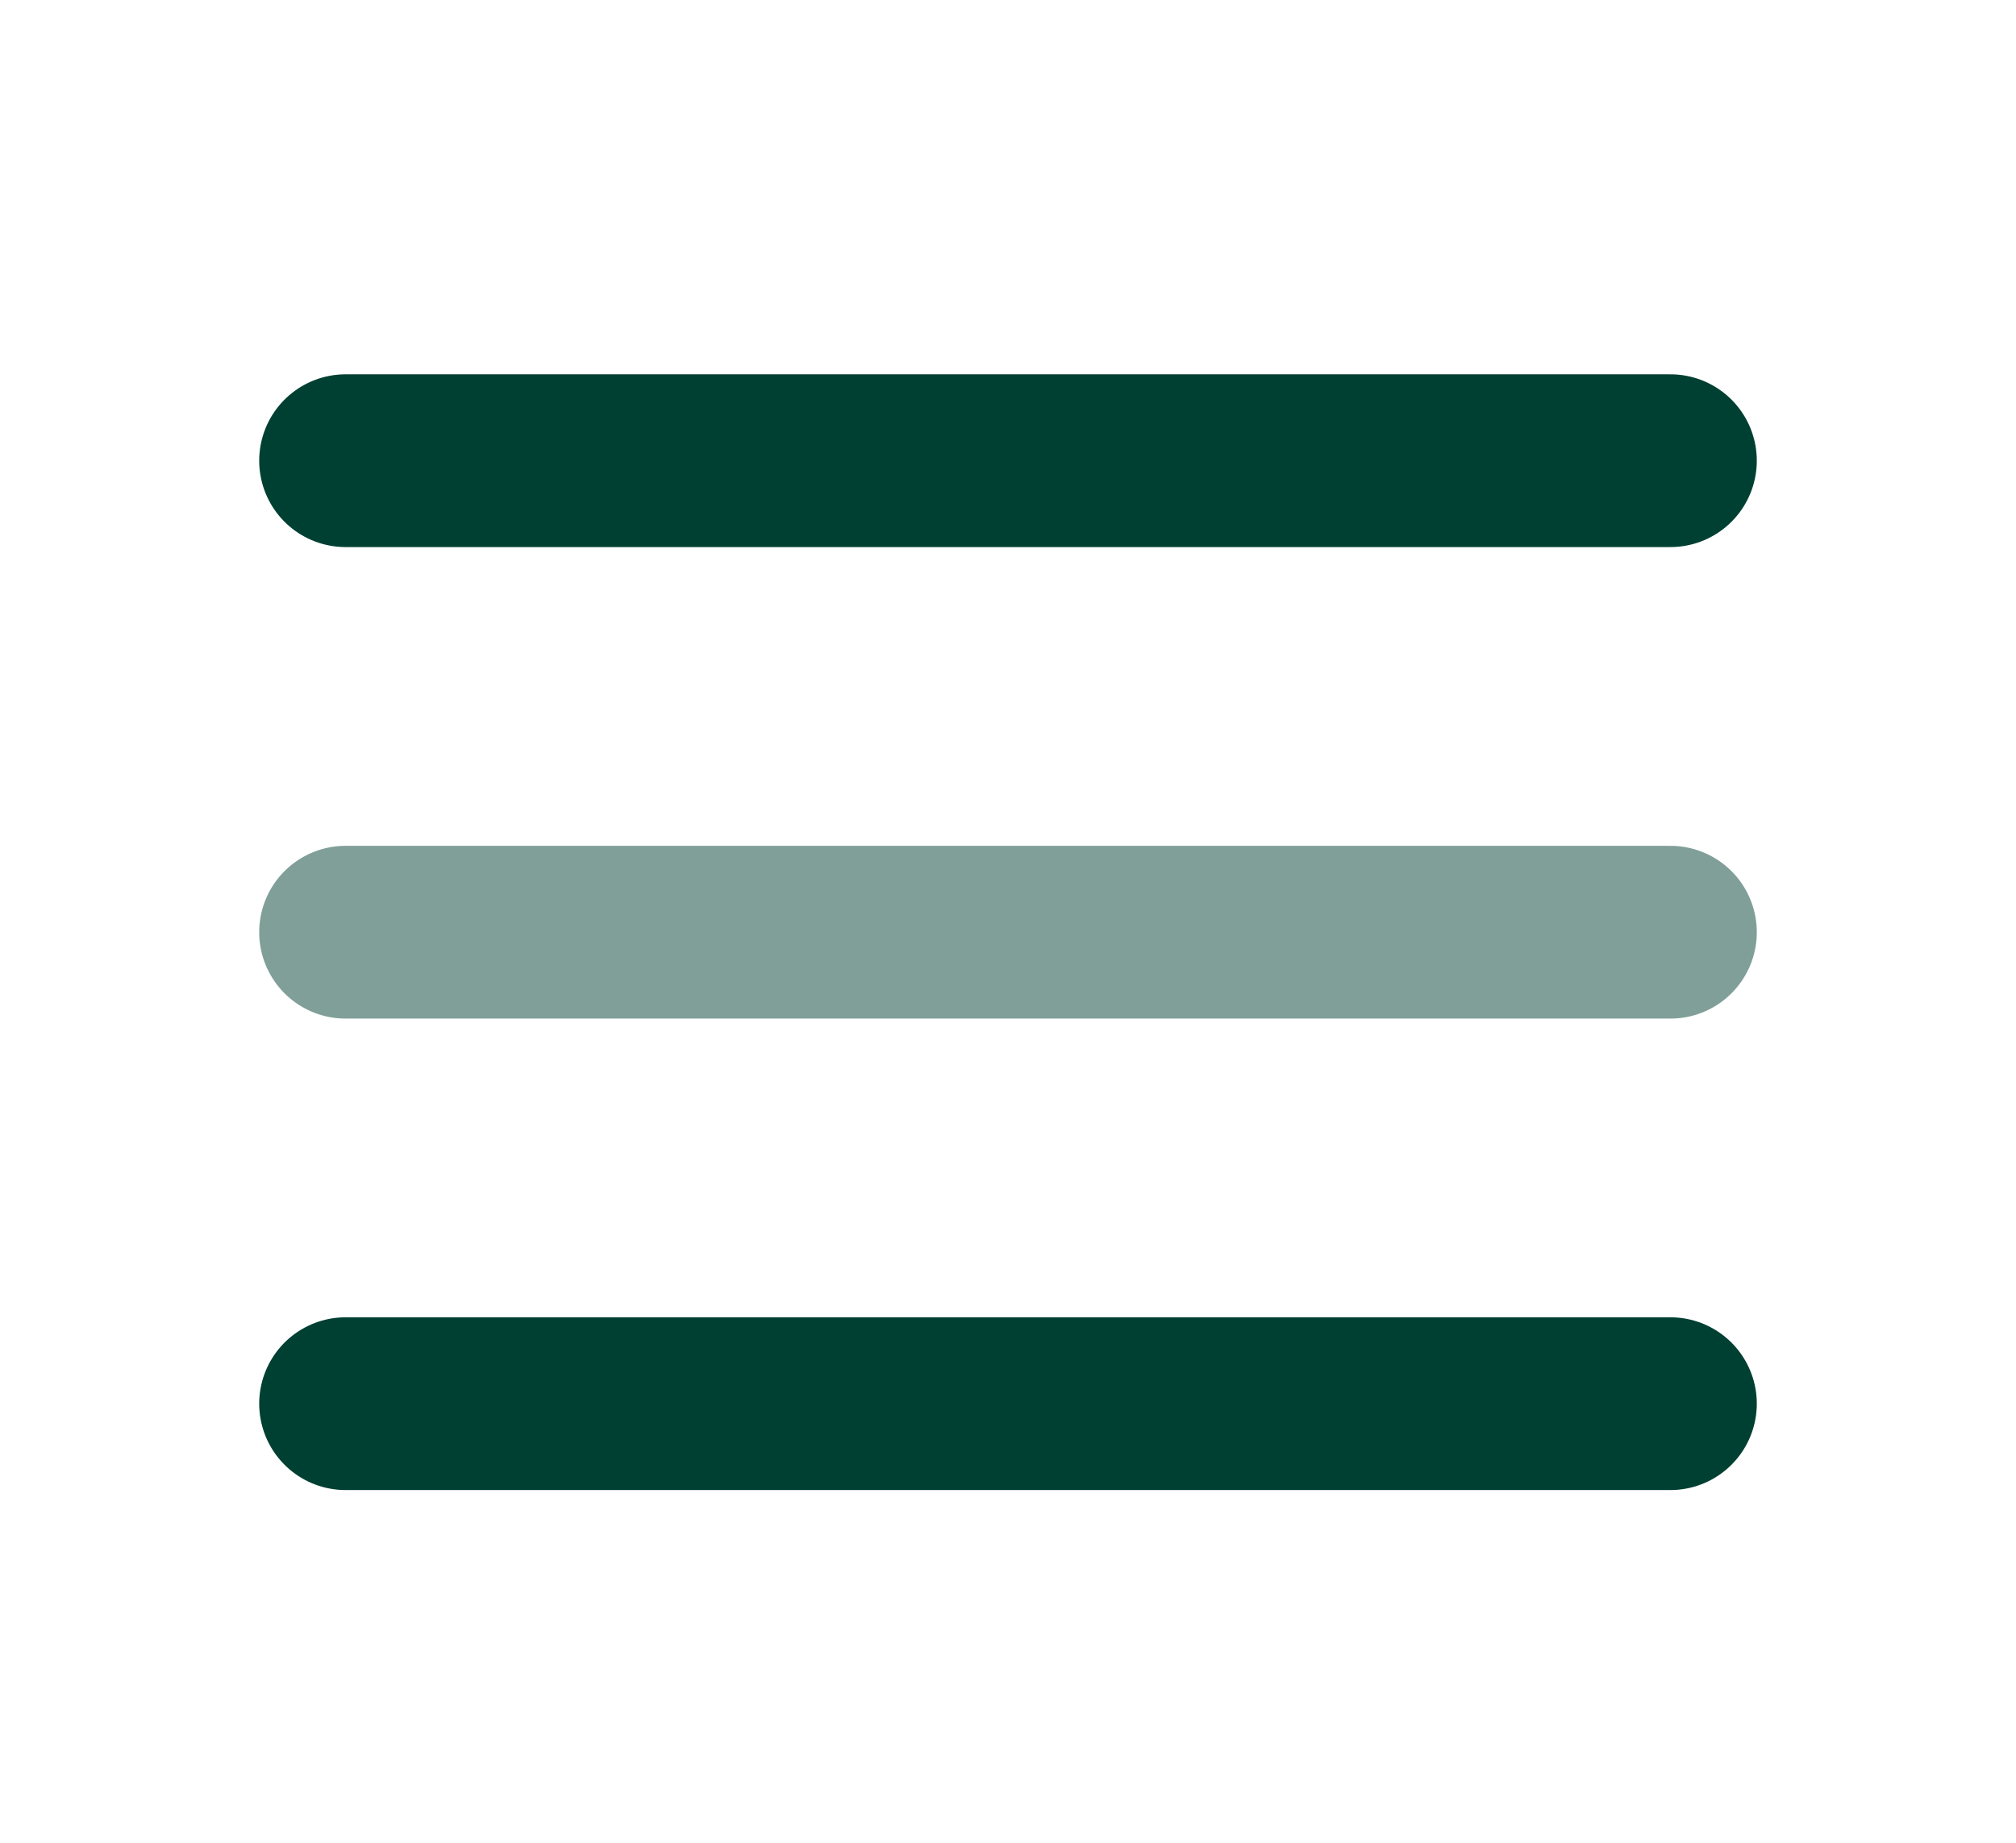 <svg width="35" height="32" viewBox="0 0 35 32" fill="none" xmlns="http://www.w3.org/2000/svg">
<path d="M29 8H6" stroke="#004032" stroke-width="3" stroke-linecap="round"/>
<path opacity="0.5" d="M29 16.188H6" stroke="#004032" stroke-width="3" stroke-linecap="round"/>
<path d="M29 24.375H6" stroke="#004032" stroke-width="3" stroke-linecap="round"/>
</svg>
